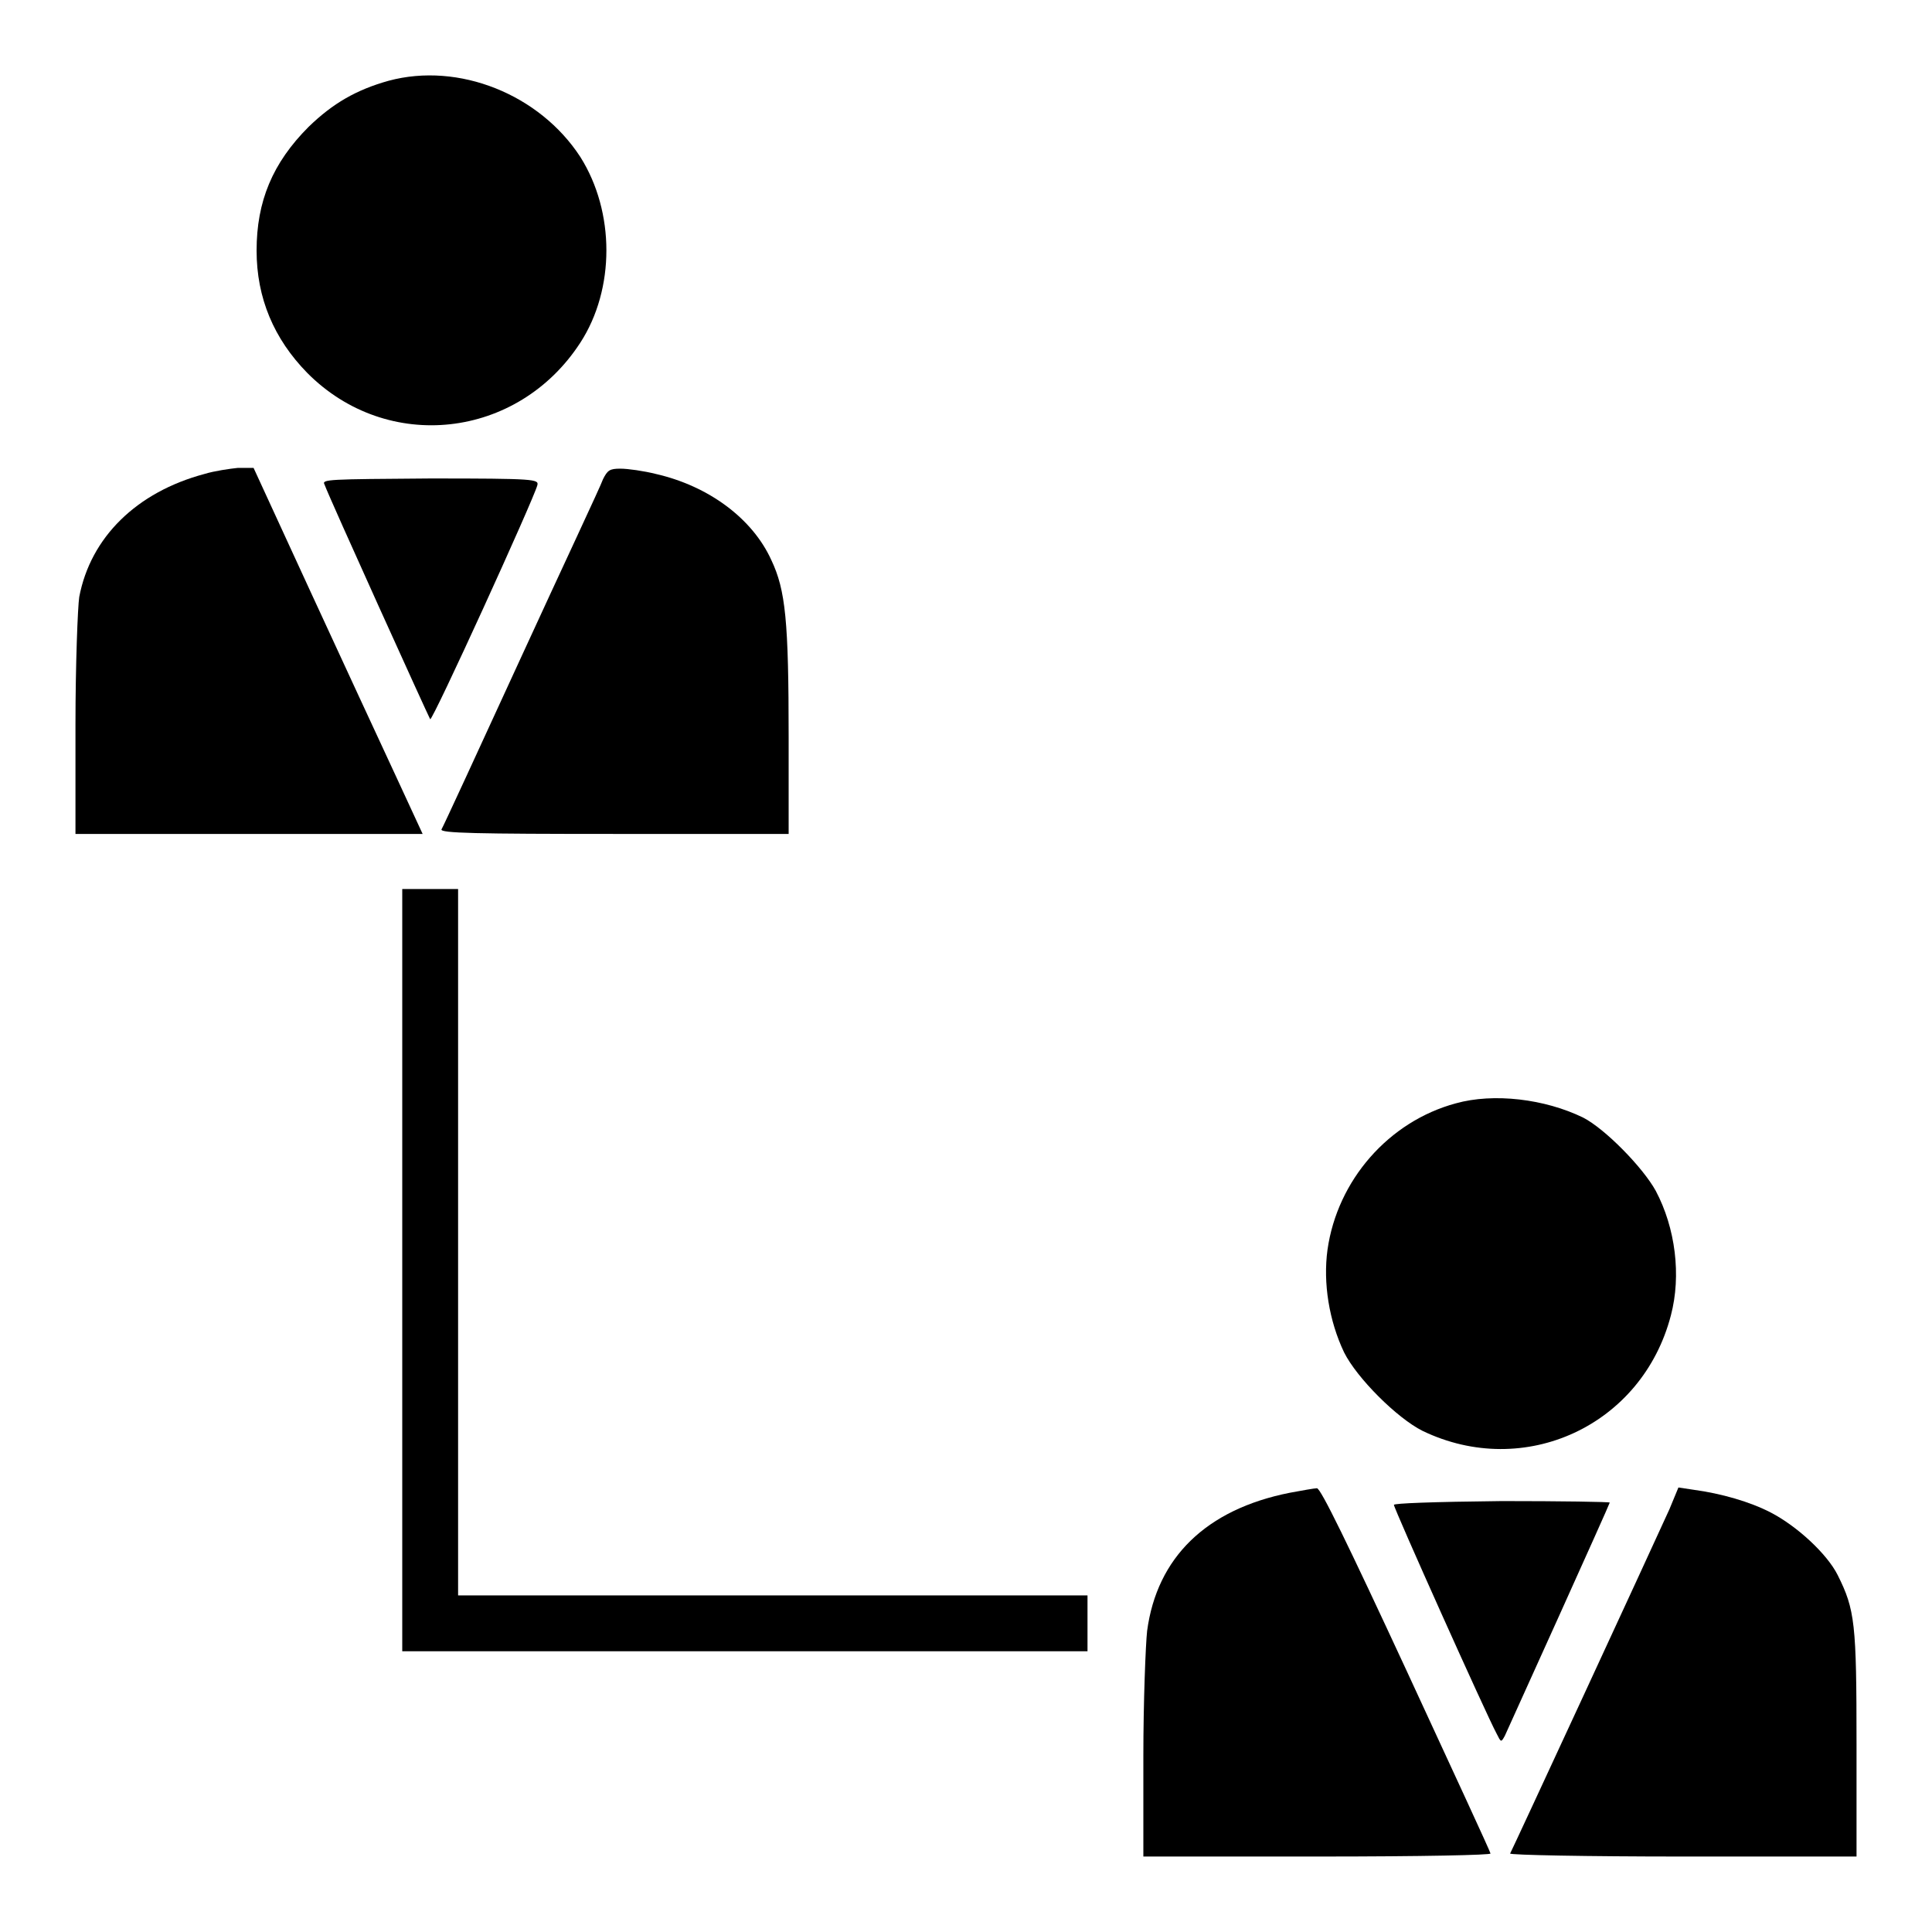 <?xml version="1.0" encoding="utf-8"?>
<!-- Svg Vector Icons : http://www.onlinewebfonts.com/icon -->
<!DOCTYPE svg PUBLIC "-//W3C//DTD SVG 1.1//EN" "http://www.w3.org/Graphics/SVG/1.1/DTD/svg11.dtd">
<svg version="1.1" xmlns="http://www.w3.org/2000/svg" xmlns:xlink="http://www.w3.org/1999/xlink" x="0px" y="0px" viewBox="0 0 256 256" enable-background="new 0 0 256 256" xml:space="preserve">
<g><g><g><path fill="#000000" d="M51.5,10.7c-4.3,1.2-7.4,3-10.6,6.1c-4.8,4.8-6.9,9.9-6.9,16.4c0,6.3,2.3,11.7,6.7,16.2c10.6,10.7,27.9,8.8,36.2-4c4.6-7.1,4.6-17.3,0-24.6C71.5,12.5,60.8,8.2,51.5,10.7z"/><path fill="#000000" d="M27.1,62.8c-9,2.4-15.1,8.4-16.6,16.3c-0.2,1.3-0.5,9-0.5,16.9v14.5h23h23l-3.7-8c-2-4.3-7.1-15.3-11.2-24.2l-7.5-16.3l-2.1,0C30.5,62.1,28.4,62.4,27.1,62.8z"/><path fill="#000000" d="M79.9,63.5C79.6,64.4,74.6,75,69,87.2c-5.6,12.2-10.3,22.4-10.5,22.7c-0.2,0.5,4.6,0.6,22.9,0.6h23.1V97.7c0-15.4-0.4-19.5-2.3-23.5c-2.5-5.5-8.3-9.8-15.3-11.4c-1.6-0.4-3.7-0.7-4.7-0.7C80.8,62.1,80.5,62.3,79.9,63.5z"/><path fill="#000000" d="M43,64.2c0.6,1.7,13.8,30.8,14,31.1c0.3,0.3,13.7-29.1,14.2-31c0.2-0.8-0.2-0.9-14.2-0.9C43.5,63.5,42.6,63.5,43,64.2z"/><path fill="#000000" d="M53.3,168.3v50.5h45.4h45.4v-3.7v-3.7h-41.7H60.7v-46.8v-46.8H57h-3.7L53.3,168.3L53.3,168.3z"/><path fill="#000000" d="M192.9,146.2c-8.9,2.4-15.7,10.2-17,19.4c-0.6,4.4,0.2,9.4,2.2,13.6c1.7,3.4,7,8.7,10.4,10.4c13.5,6.5,29.1-0.7,32.9-15.3c1.4-5.3,0.6-11.6-2-16.5c-1.7-3.1-6.7-8.2-9.6-9.7C204.7,145.6,197.9,144.8,192.9,146.2z"/><path fill="#000000" d="M170.9,197.8c-11.1,2.2-17.6,8.6-18.9,18.3c-0.2,1.8-0.5,9.4-0.5,16.6V246h23.1c14,0,23-0.2,22.9-0.4c0-0.2-5.1-11.2-11.2-24.4c-7.7-16.6-11.3-24-11.8-24C174.2,197.2,172.5,197.5,170.9,197.8z"/><path fill="#000000" d="M221.2,200c-2.4,5.3-20.9,45.3-21.1,45.6c-0.1,0.2,10.2,0.4,22.9,0.4H246v-14.9c0-16-0.2-17.8-2.5-22.4c-1.4-2.8-5.4-6.5-8.9-8.3c-2.7-1.4-6.5-2.5-10.2-3l-2-0.3L221.2,200z"/><path fill="#000000" d="M184.7,199.4c0,0.5,12.2,27.7,13.6,30.3c0.6,1.2,0.6,1.2,1.1,0.3c0.6-1.3,13.9-30.7,13.9-30.9c0-0.1-6.4-0.2-14.3-0.2C189.7,199,184.7,199.2,184.7,199.4z"/></g></g></g>
</svg>